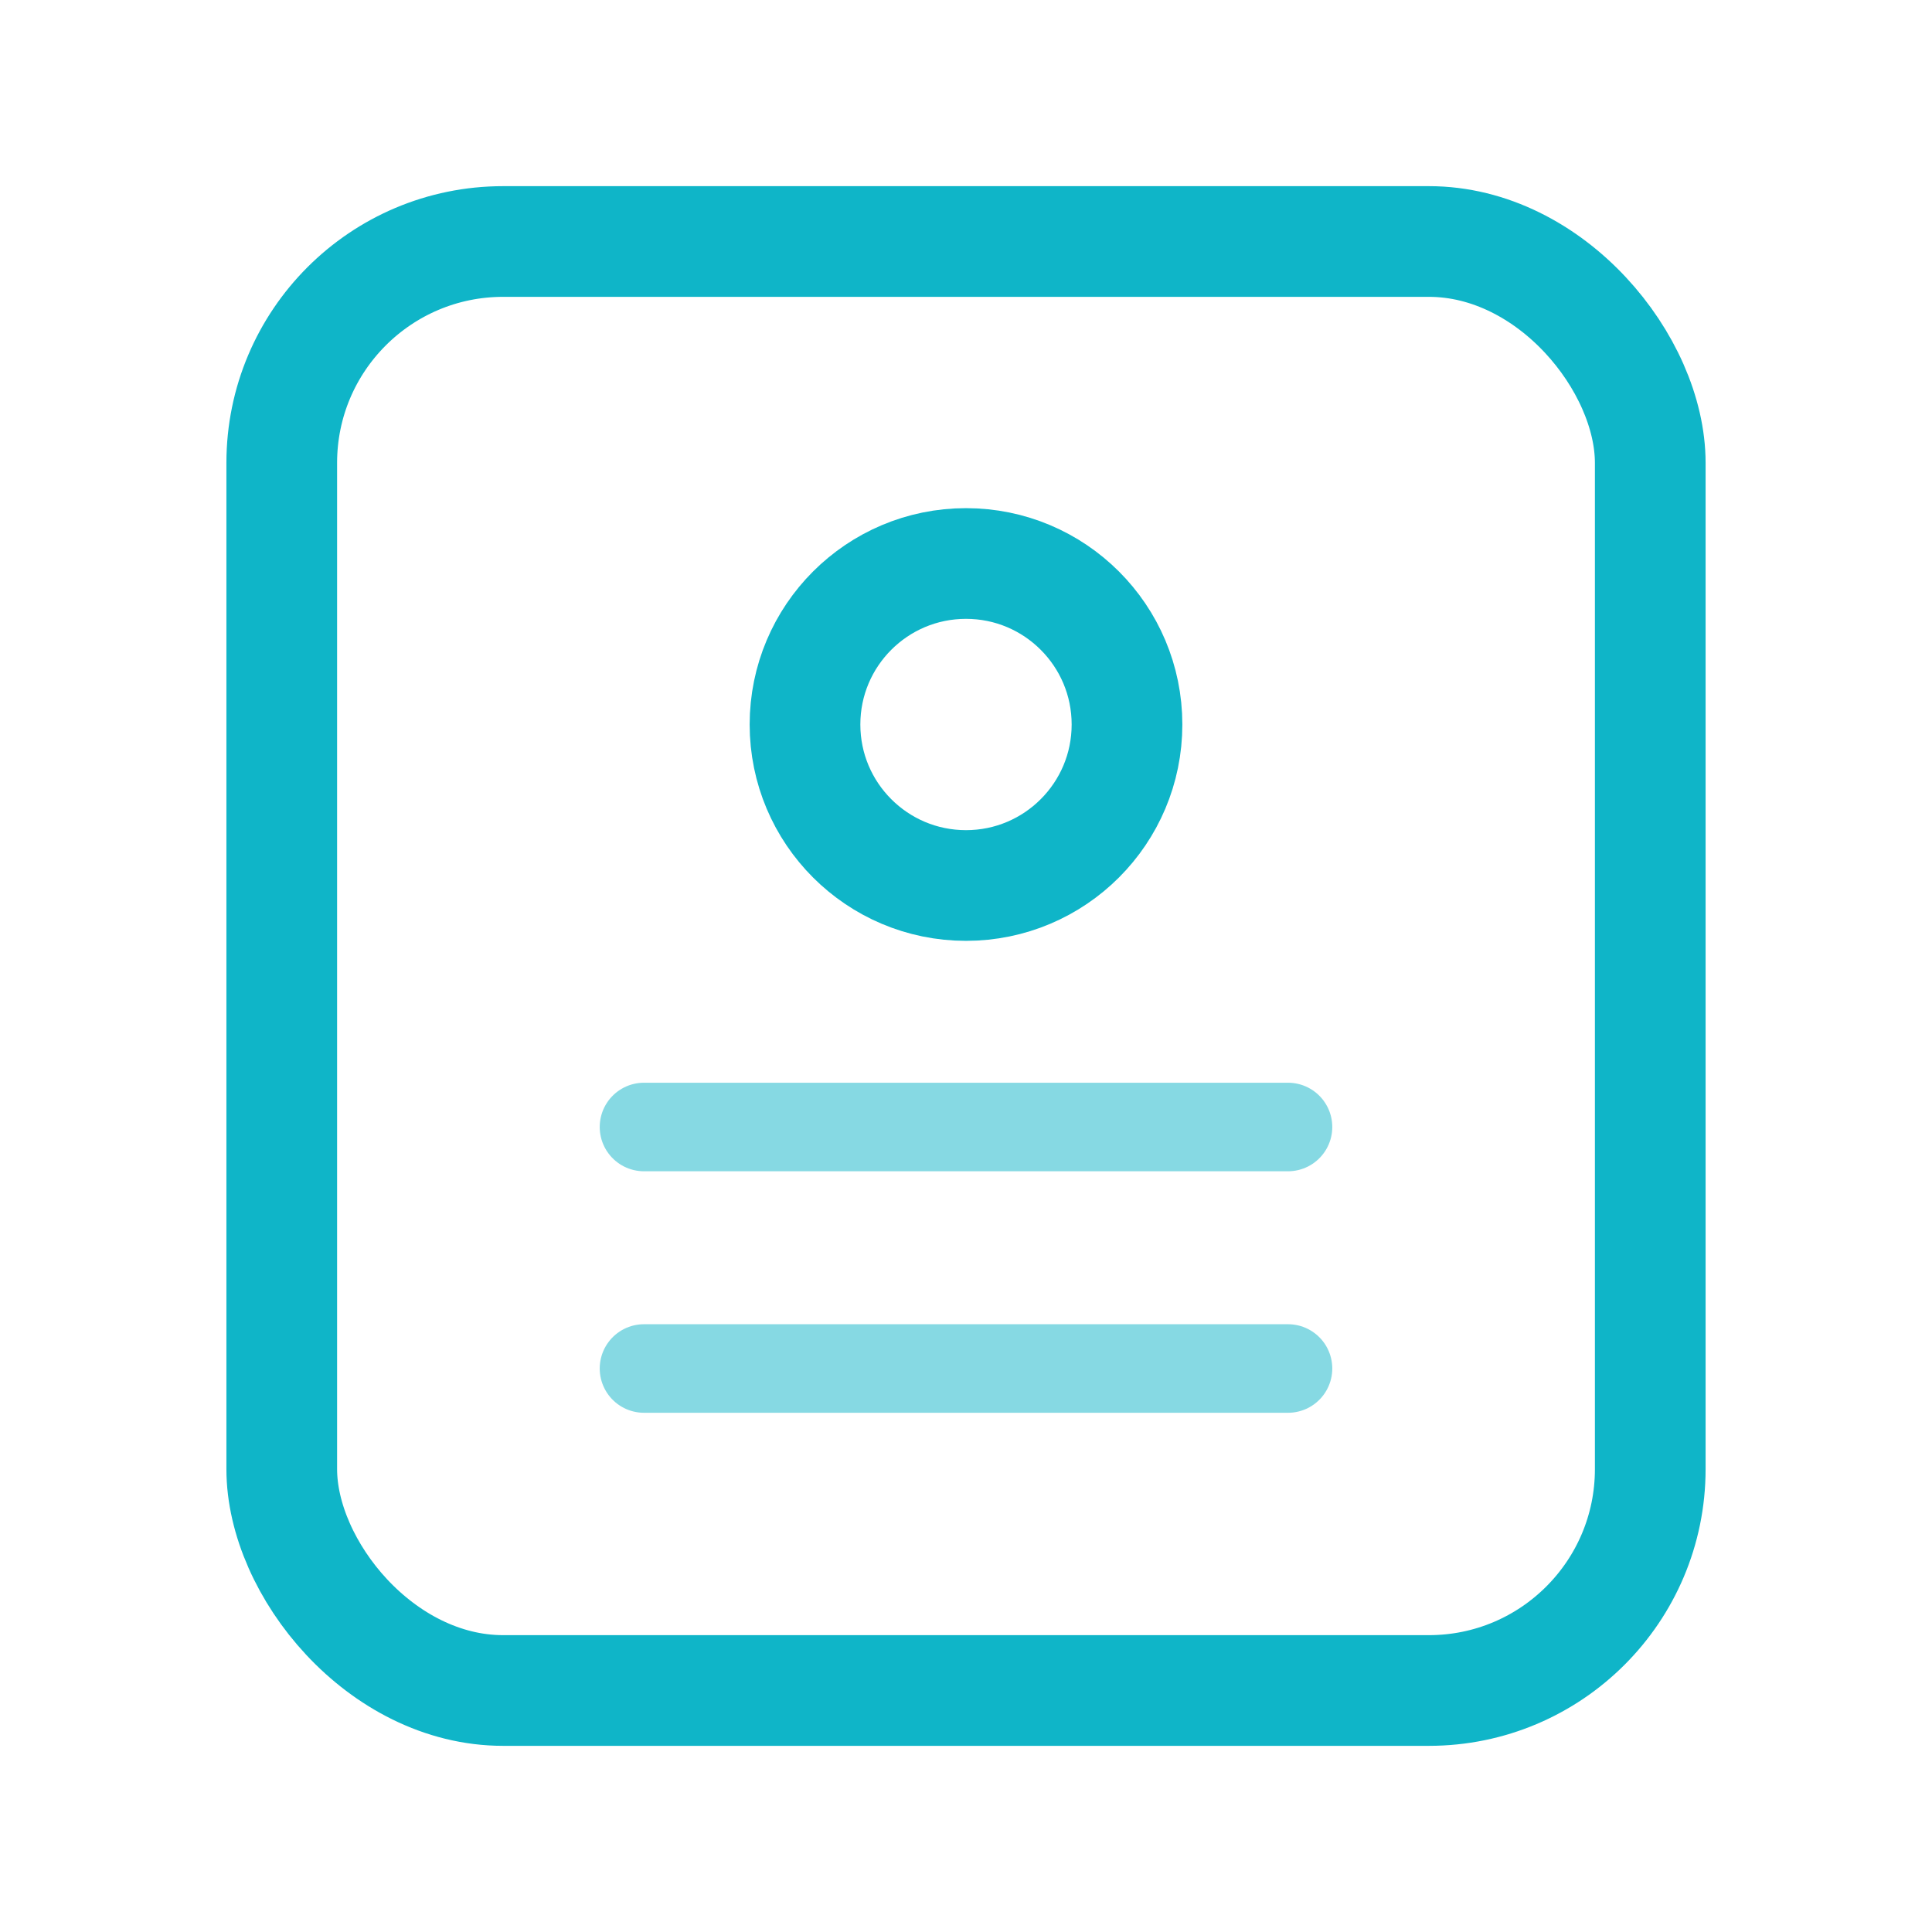 <?xml version="1.0" encoding="UTF-8"?>
<svg xmlns="http://www.w3.org/2000/svg" width="24" height="24" viewBox="0 0 24 24" fill="none">
  <rect x="3.5" y="3" width="17" height="18" rx="2.75" stroke="#0FB5C8" stroke-width="1.375" stroke-linecap="round" stroke-linejoin="round"></rect>
  <ellipse cx="12" cy="9" rx="2" ry="2" stroke="#0FB5C8" stroke-width="1.375" stroke-linecap="round" stroke-linejoin="round"></ellipse>
  <path d="M8 17H16" stroke="#0FB5C8" stroke-opacity="0.5" stroke-width="1.1" stroke-linecap="round" stroke-linejoin="round"></path>
  <path d="M8 14H16" stroke="#0FB5C8" stroke-opacity="0.5" stroke-width="1.1" stroke-linecap="round" stroke-linejoin="round"></path>
</svg>
